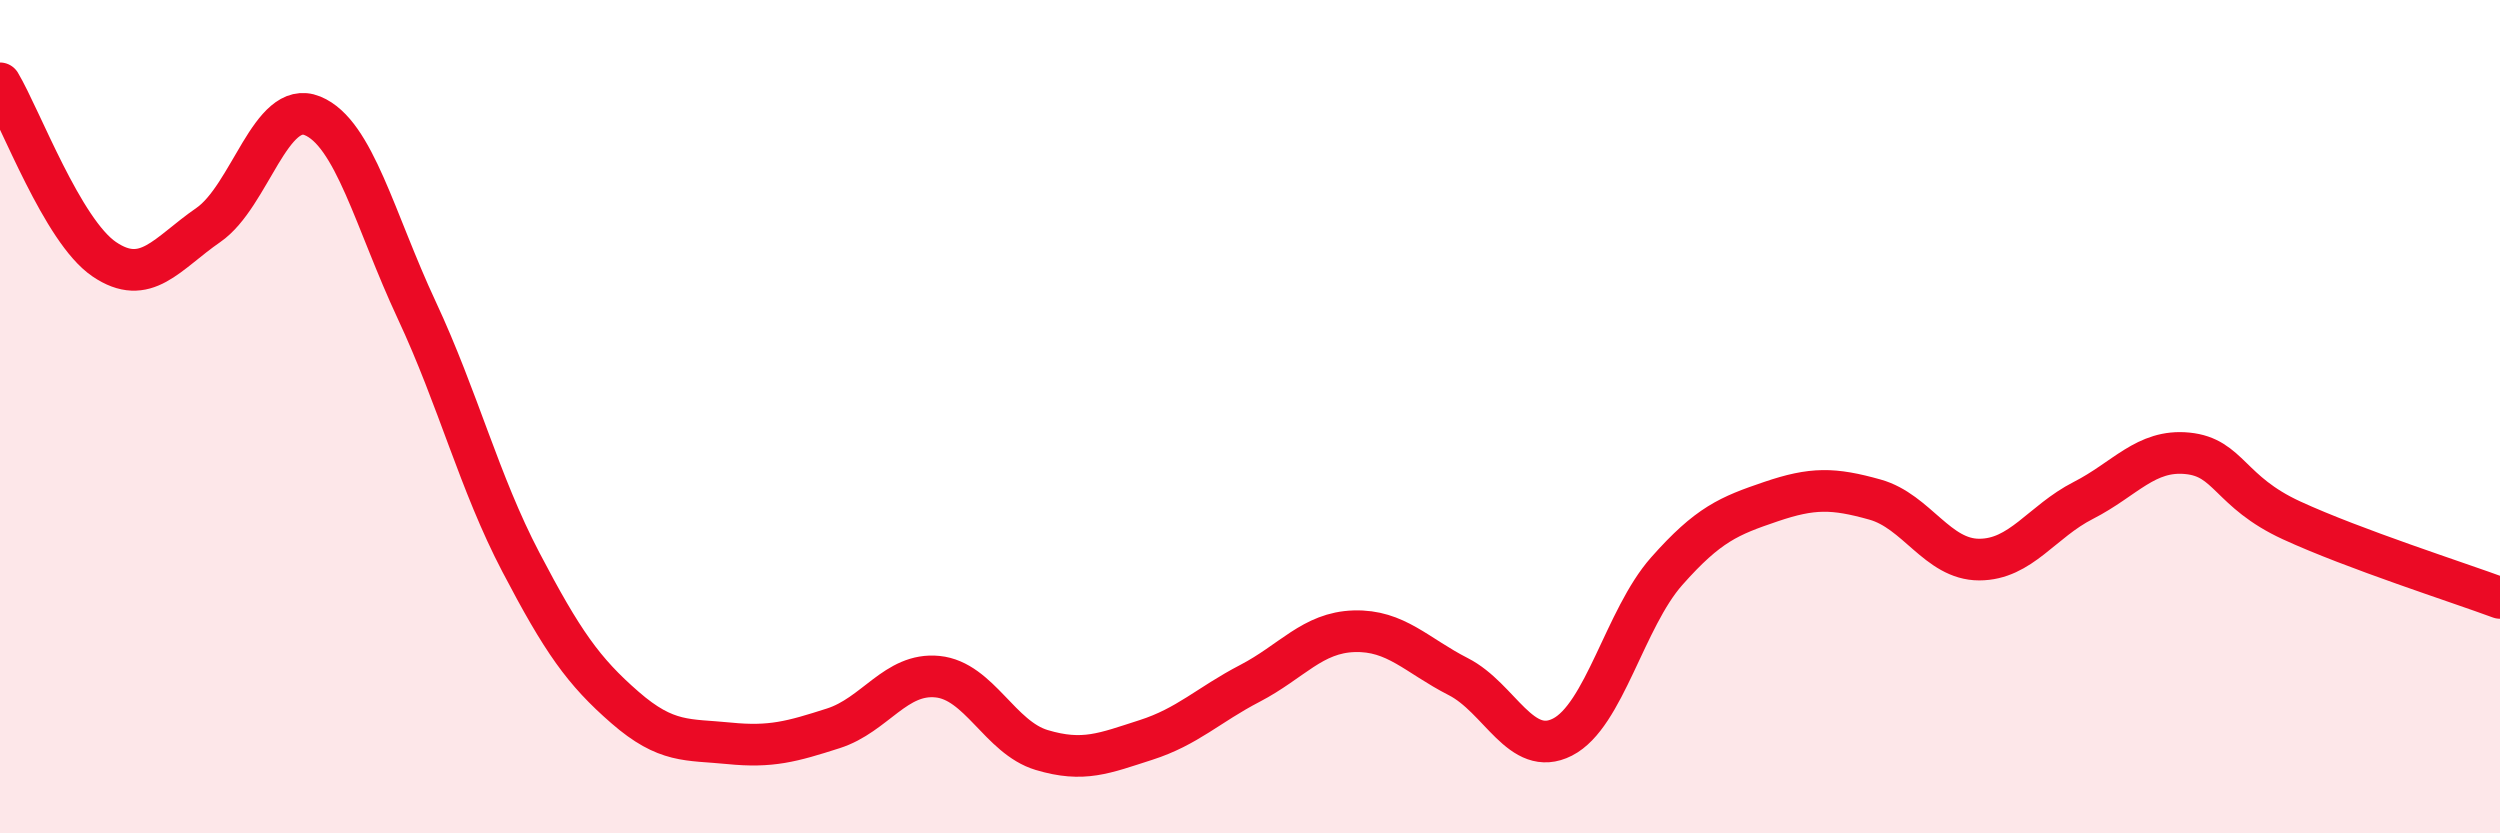 
    <svg width="60" height="20" viewBox="0 0 60 20" xmlns="http://www.w3.org/2000/svg">
      <path
        d="M 0,2 C 0.5,2.84 1.5,5.54 2.5,6.22 C 3.5,6.9 4,6.09 5,5.4 C 6,4.71 6.5,2.37 7.5,2.78 C 8.5,3.19 9,5.3 10,7.44 C 11,9.58 11.5,11.58 12.5,13.49 C 13.5,15.4 14,16.11 15,16.98 C 16,17.85 16.5,17.74 17.5,17.84 C 18.5,17.94 19,17.8 20,17.48 C 21,17.16 21.5,16.14 22.5,16.24 C 23.5,16.34 24,17.7 25,18 C 26,18.3 26.5,18.08 27.5,17.76 C 28.5,17.44 29,16.92 30,16.4 C 31,15.88 31.5,15.18 32.5,15.15 C 33.5,15.12 34,15.73 35,16.24 C 36,16.75 36.5,18.2 37.5,17.69 C 38.5,17.18 39,14.84 40,13.71 C 41,12.58 41.5,12.38 42.5,12.04 C 43.5,11.7 44,11.71 45,11.99 C 46,12.27 46.5,13.43 47.5,13.43 C 48.5,13.43 49,12.52 50,12.01 C 51,11.5 51.5,10.78 52.5,10.88 C 53.5,10.98 53.5,11.8 55,12.49 C 56.5,13.18 59,13.98 60,14.35L60 20L0 20Z"
        fill="#EB0A25"
        opacity="0.1"
        stroke-linecap="round"
        stroke-linejoin="round"
      />
      <path
        d="M 0,2 C 0.5,2.84 1.5,5.54 2.5,6.22 C 3.5,6.9 4,6.09 5,5.4 C 6,4.71 6.5,2.37 7.5,2.78 C 8.5,3.19 9,5.3 10,7.44 C 11,9.58 11.5,11.58 12.5,13.49 C 13.5,15.4 14,16.11 15,16.98 C 16,17.85 16.5,17.74 17.5,17.84 C 18.5,17.94 19,17.8 20,17.48 C 21,17.16 21.5,16.14 22.5,16.24 C 23.5,16.34 24,17.7 25,18 C 26,18.3 26.5,18.08 27.5,17.76 C 28.5,17.44 29,16.92 30,16.4 C 31,15.88 31.5,15.18 32.5,15.15 C 33.5,15.12 34,15.73 35,16.24 C 36,16.75 36.5,18.2 37.5,17.69 C 38.5,17.18 39,14.84 40,13.71 C 41,12.58 41.5,12.38 42.5,12.04 C 43.5,11.7 44,11.71 45,11.99 C 46,12.27 46.5,13.43 47.5,13.43 C 48.5,13.43 49,12.52 50,12.01 C 51,11.5 51.5,10.78 52.5,10.88 C 53.5,10.98 53.5,11.8 55,12.49 C 56.5,13.18 59,13.98 60,14.35"
        stroke="#EB0A25"
        stroke-width="1"
        fill="none"
        stroke-linecap="round"
        stroke-linejoin="round"
      />
    </svg>
  